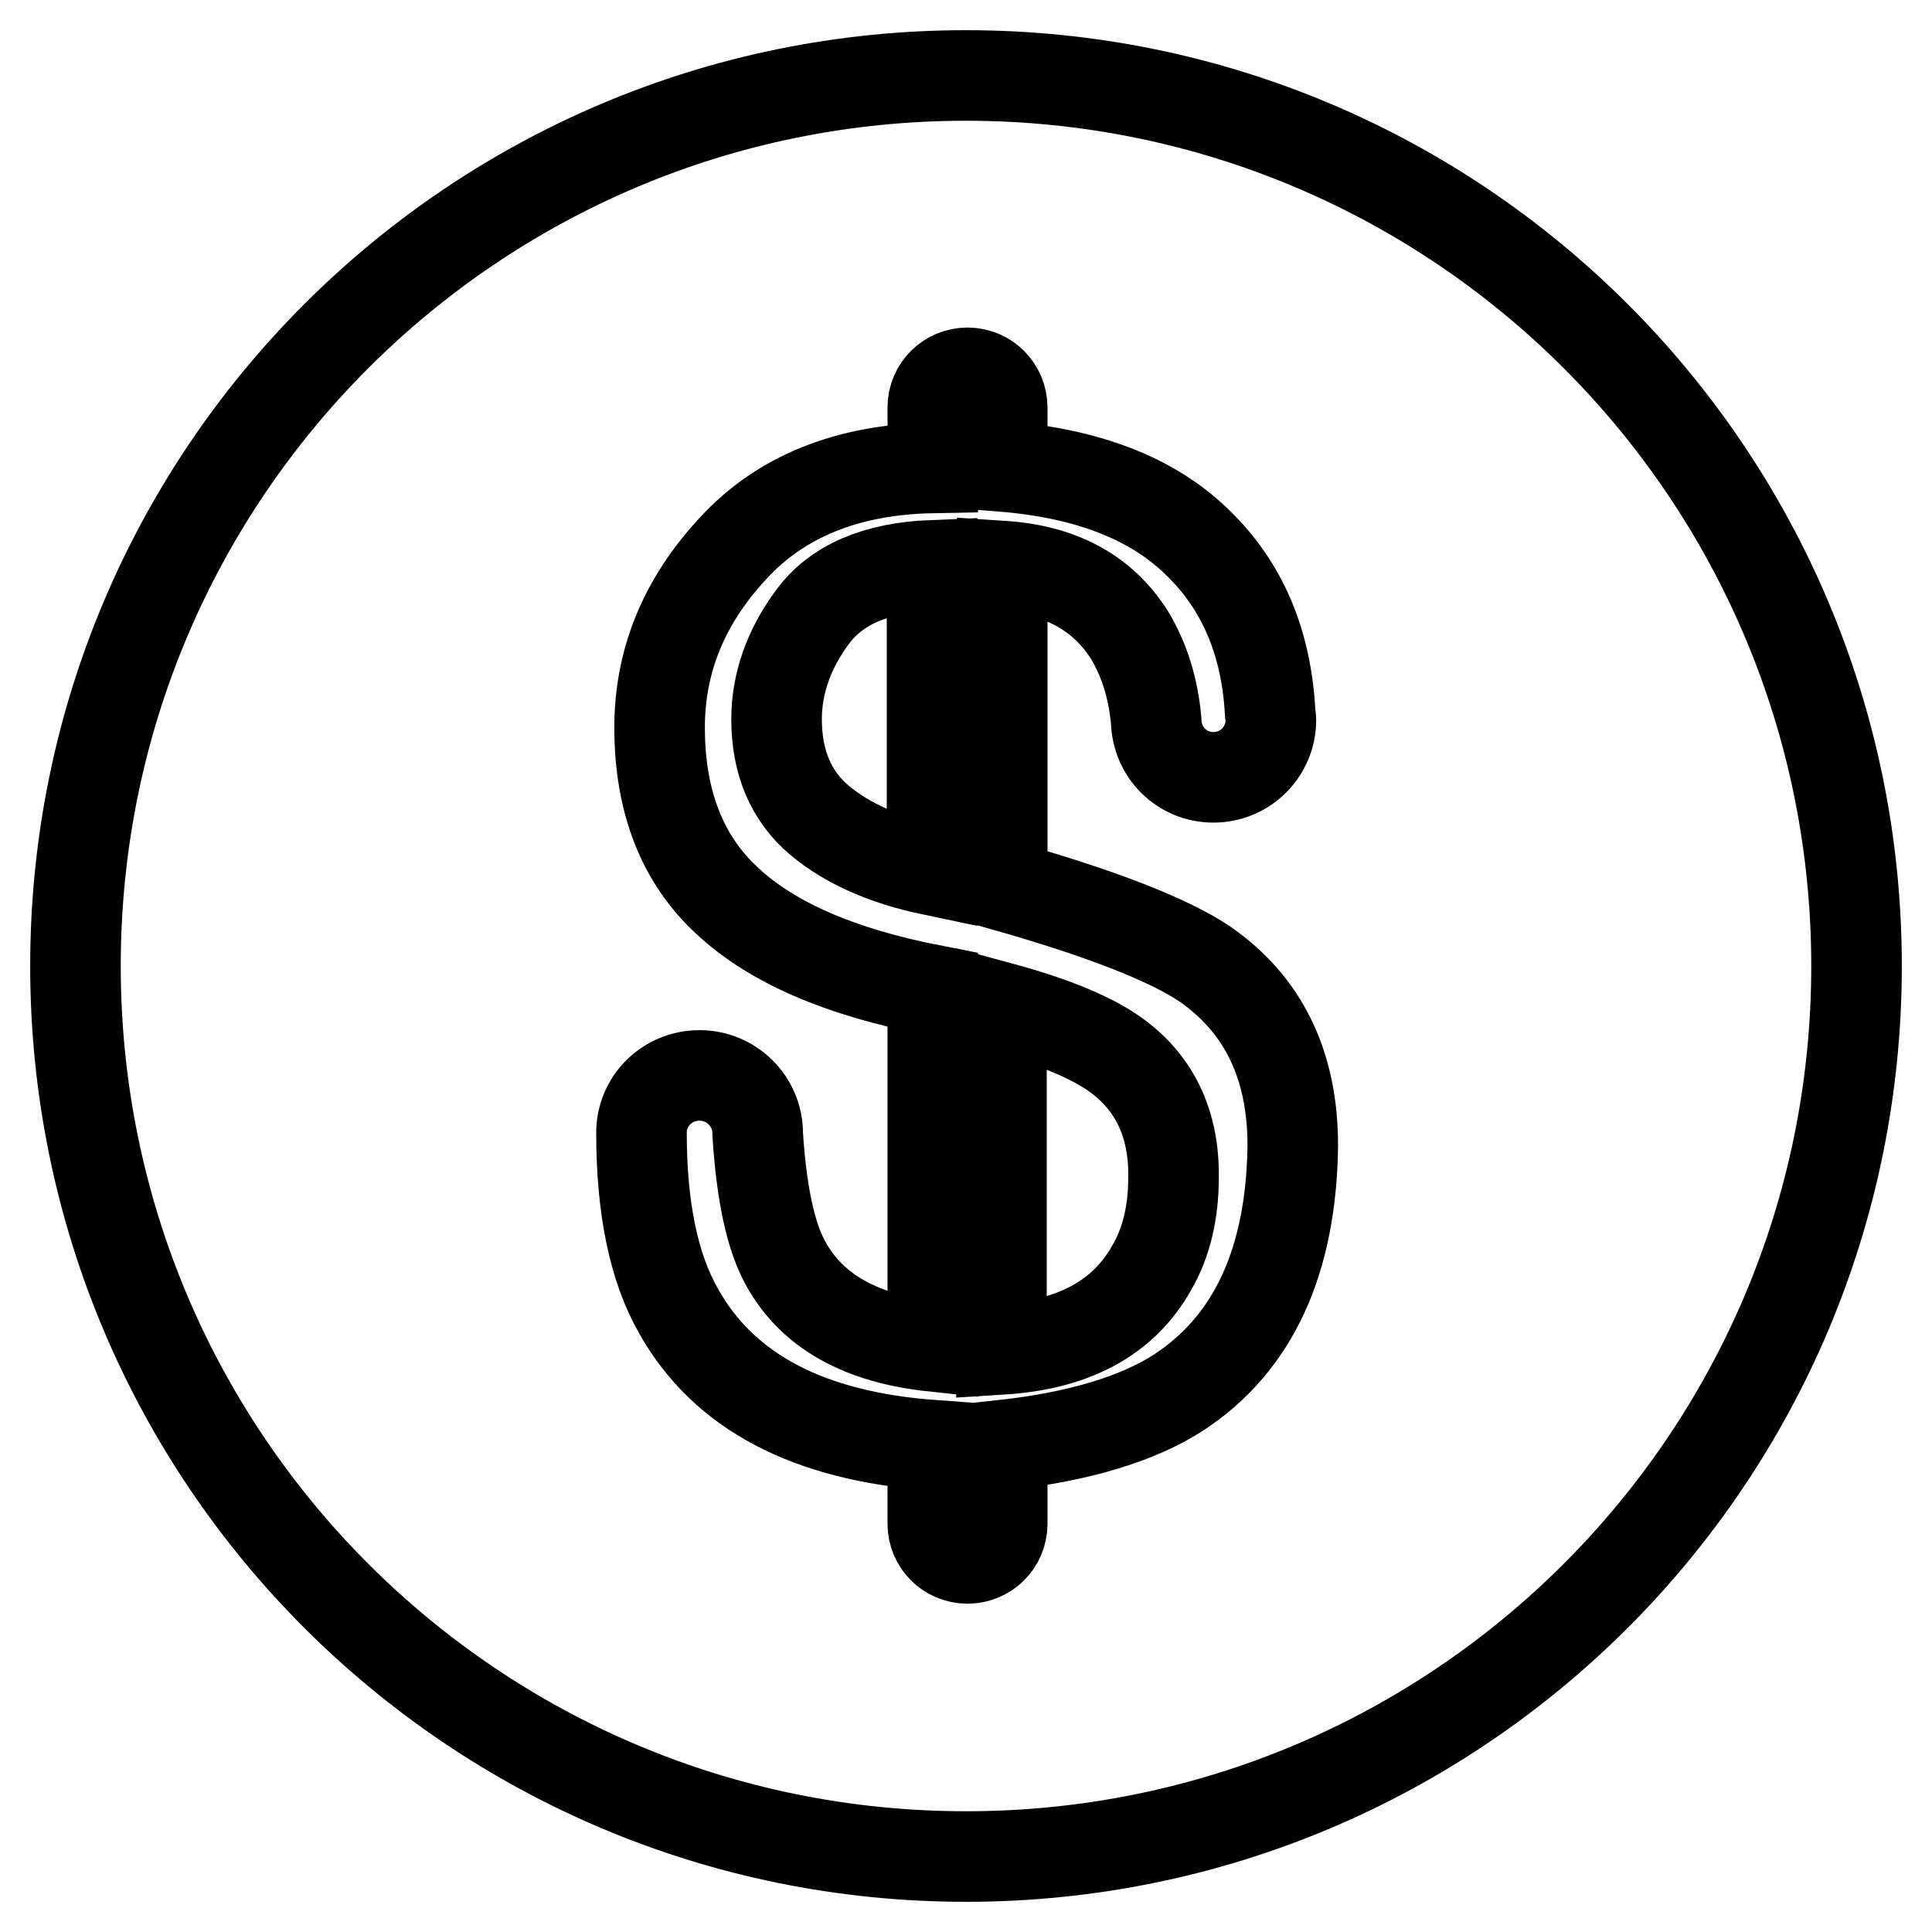 <?xml version="1.0" encoding="utf-8"?>
<!-- Svg Vector Icons : http://www.onlinewebfonts.com/icon -->
<!DOCTYPE svg PUBLIC "-//W3C//DTD SVG 1.1//EN" "http://www.w3.org/Graphics/SVG/1.1/DTD/svg11.dtd">
<svg version="1.1" xmlns="http://www.w3.org/2000/svg" xmlns:xlink="http://www.w3.org/1999/xlink" x="0px" y="0px" viewBox="0 0 256 256" enable-background="new 0 0 256 256" xml:space="preserve">
<g><g><path stroke-width="12" fill-opacity="0" stroke="#000000"  d="M147.6,139.6c-3-2.1-7.9-4.2-14.9-6.1v45.3c9.6-0.6,16.2-4.2,19.9-10.8c2-3.4,2.9-7.5,2.9-12C155.6,148.8,152.9,143.3,147.6,139.6z"/><path stroke-width="12" fill-opacity="0" stroke="#000000"  d="M128,10C62.8,10,10,62.8,10,128c0,65.2,52.8,118,118,118c65.2,0,118-52.8,118-118C246,62.8,193.2,10,128,10z M156.2,184.5c-5.4,3.5-13.3,5.9-23.4,7v10.4l0,0v0c0,2.6-2.1,4.6-4.6,4.6c-2.6,0-4.6-2.1-4.6-4.6v0l0,0v-10.4c-16.5-1.2-27.7-7.1-33.7-17.8c-3.3-5.8-4.9-13.7-4.9-23.6l0,0c0-4.2,3.4-7.6,7.7-7.6c4.2,0,7.7,3.4,7.7,7.7c0,0,0,0.1,0,0.1c0.5,7.8,1.7,13.5,3.7,17.1c3.5,6.4,10.1,10,19.5,11v-47.2c-12.3-2.4-21.3-6.3-27.2-11.8c-6-5.5-9-13.2-9-23c0-8.8,3.2-16.7,9.7-23.7c6.3-6.9,15.2-10.5,26.5-10.7v-8l0,0c0-2.6,2.1-4.6,4.6-4.6c2.6,0,4.6,2.1,4.6,4.6l0,0v7.8c11.2,0.9,19.9,4.2,25.9,10.1c5.9,5.7,9.1,13.2,9.6,22.5c0,0.3,0.1,0.6,0.1,1c0,4.2-3.4,7.6-7.6,7.6c-4.2,0-7.5-3.3-7.6-7.5c-0.4-4.4-1.6-8.1-3.5-11.3c-3.6-5.7-9.2-8.7-16.9-9.2v42.3c13.1,3.7,22,7.2,26.8,10.4c7.8,5.4,11.7,13.4,11.7,24.1C171.1,167.1,166.1,178,156.2,184.5z"/><path stroke-width="12" fill-opacity="0" stroke="#000000"  d="M107.7,81.7c-3.2,4.3-4.8,8.9-4.8,13.6c0,5.7,1.9,10.2,5.7,13.4c3.7,3.1,8.7,5.3,14.9,6.6V74.9C116.1,75.2,110.8,77.5,107.7,81.7z"/></g></g>
</svg>